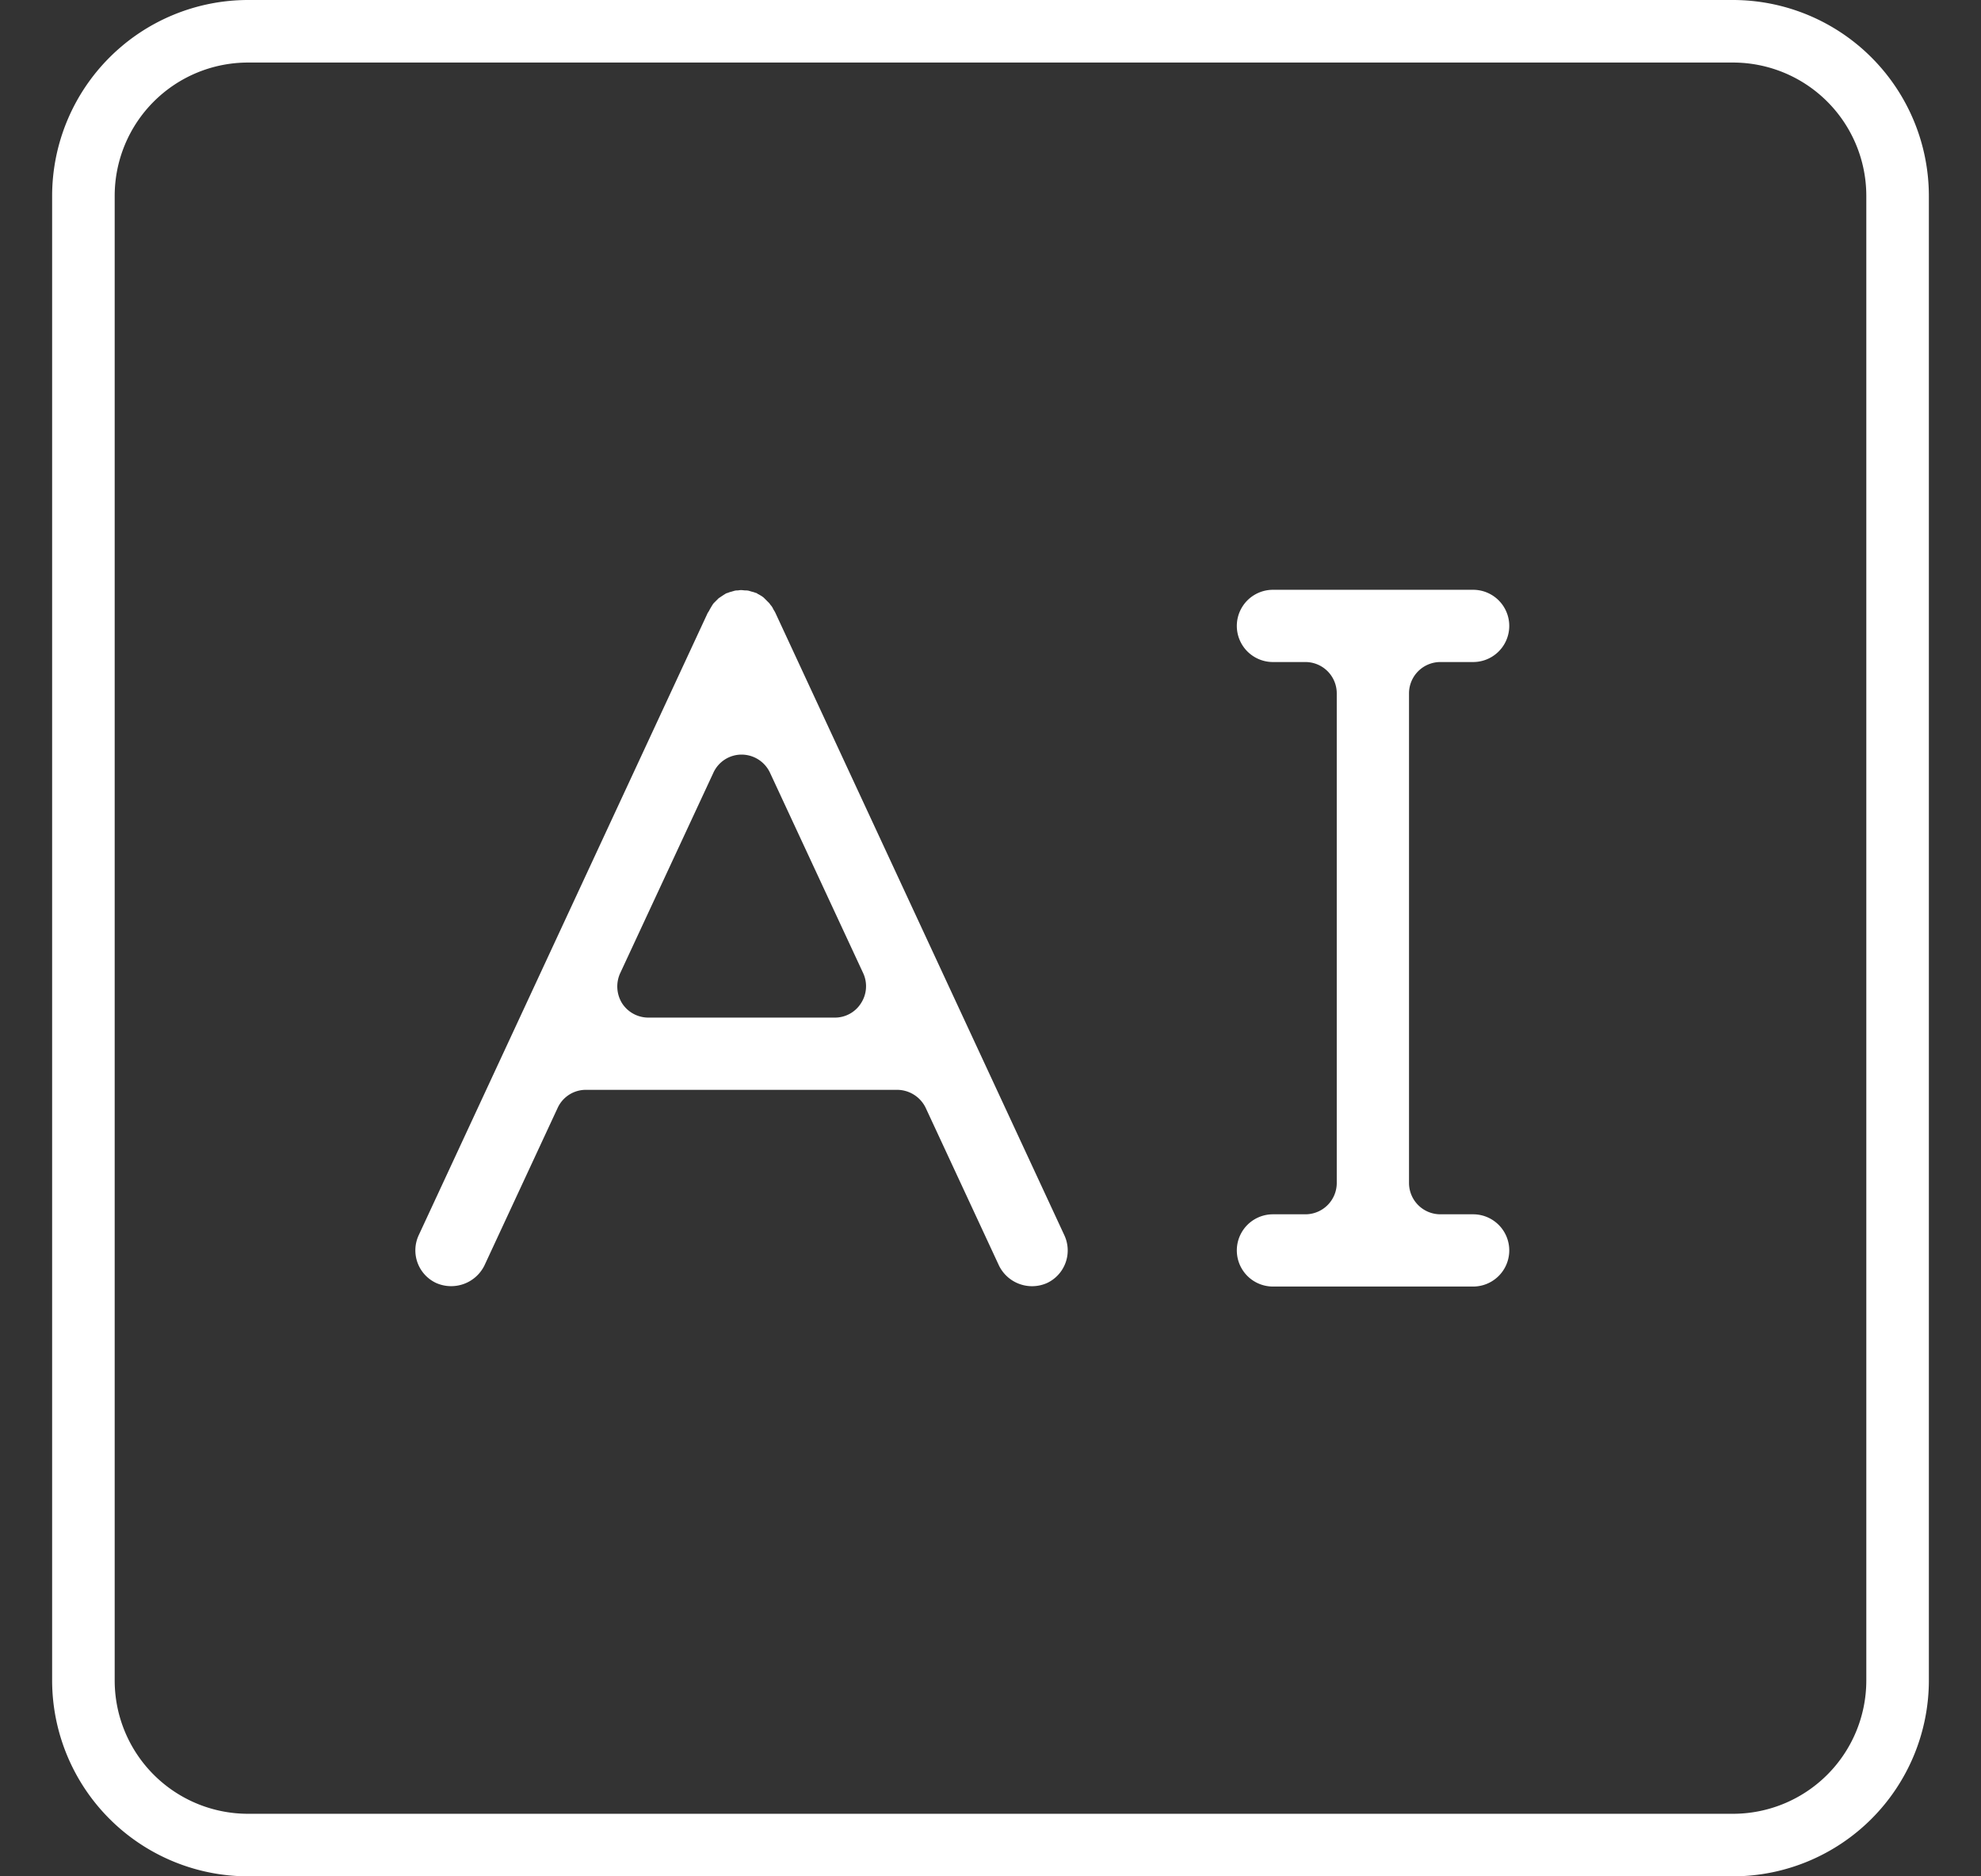 <?xml version="1.0" encoding="UTF-8"?>
<svg xmlns="http://www.w3.org/2000/svg" width="114" height="108" viewBox="0 0 114 108">
  <rect x="0" y="0" width="114" height="108" fill="#333333" stroke="none"/>
  <g id="Generative_AI_Research_Audience_Analysis" data-name="Generative AI Research &amp; Audience Analysis" transform="translate(-4320 -2986)">
    <rect id="Rectangle_332" data-name="Rectangle 332" width="114" height="108" transform="translate(4320 2986)" fill="none"></rect>
    <g id="Group_344" data-name="Group 344" transform="translate(4321 2984)">
      <path id="Path_623" data-name="Path 623" d="M34.309,22.13c-.036-.054-.072-.126-.09-.144a.851.851,0,0,0-.126-.216,1,1,0,0,1-.108-.144,19107288645607.08,19107288645607.08,0,0,1-.288-.288.989.989,0,0,0-.162-.126c-.054-.036-.126-.072-.18-.108-.036,0-.054-.036-.09-.054s-.072-.018-.108-.036a1.119,1.119,0,0,0-.18-.054l-.18-.054a.876.876,0,0,0-.216-.018l-.18-.018a.876.876,0,0,0-.216.018.807.807,0,0,0-.2.018c-.054.018-.126.036-.18.054a1.015,1.015,0,0,0-.216.072.373.373,0,0,0-.108.036c-.144.09-.2.126-.252.162l-.162.108-.144.144-.144.144a1.263,1.263,0,0,0-.108.162c-.036.054-.072.126-.108.18a1.342,1.342,0,0,1-.126.216L13.807,58a2.071,2.071,0,0,0,1.008,2.754,2.134,2.134,0,0,0,2.772-1.008L21.8,50.678a1.784,1.784,0,0,1,1.62-1.044H41.347a1.83,1.83,0,0,1,1.638,1.044L47.2,59.75a2.119,2.119,0,0,0,2.754,1.008A2.071,2.071,0,0,0,50.959,58Zm4.95,22.518a1.773,1.773,0,0,1-1.512.828H27.037a1.8,1.8,0,0,1-1.53-.828A1.84,1.84,0,0,1,25.4,42.92l5.364-11.538a1.784,1.784,0,0,1,1.62-1.044,1.81,1.81,0,0,1,1.638,1.044L39.385,42.92a1.793,1.793,0,0,1-.126,1.728Z" transform="translate(9.289 15.096)" fill="#fff"></path>
      <path id="Path_624" data-name="Path 624" d="M98.732,2H13.268A11.285,11.285,0,0,0,2,13.268V98.732A11.285,11.285,0,0,0,13.268,110H98.732A11.285,11.285,0,0,0,110,98.732V13.268A11.285,11.285,0,0,0,98.732,2ZM106.4,98.732a7.674,7.674,0,0,1-7.668,7.668H13.268A7.674,7.674,0,0,1,5.6,98.732V13.268A7.674,7.674,0,0,1,13.268,5.6H98.732a7.674,7.674,0,0,1,7.668,7.668Z" transform="translate(0 0)" fill="#fff"></path>
      <path id="Path_625" data-name="Path 625" d="M51.588,25.018h1.89a2.079,2.079,0,0,0,0-4.158H41.958a2.079,2.079,0,1,0,0,4.158H43.83a1.805,1.805,0,0,1,1.8,1.8V55.006a1.805,1.805,0,0,1-1.8,1.8H41.958a2.079,2.079,0,1,0,0,4.158h11.52a2.079,2.079,0,0,0,0-4.158h-1.89a1.805,1.805,0,0,1-1.8-1.8V26.818a1.805,1.805,0,0,1,1.8-1.8Z" transform="translate(30.296 15.088)" fill="#fff"></path>
    </g>
  </g>
</svg>
